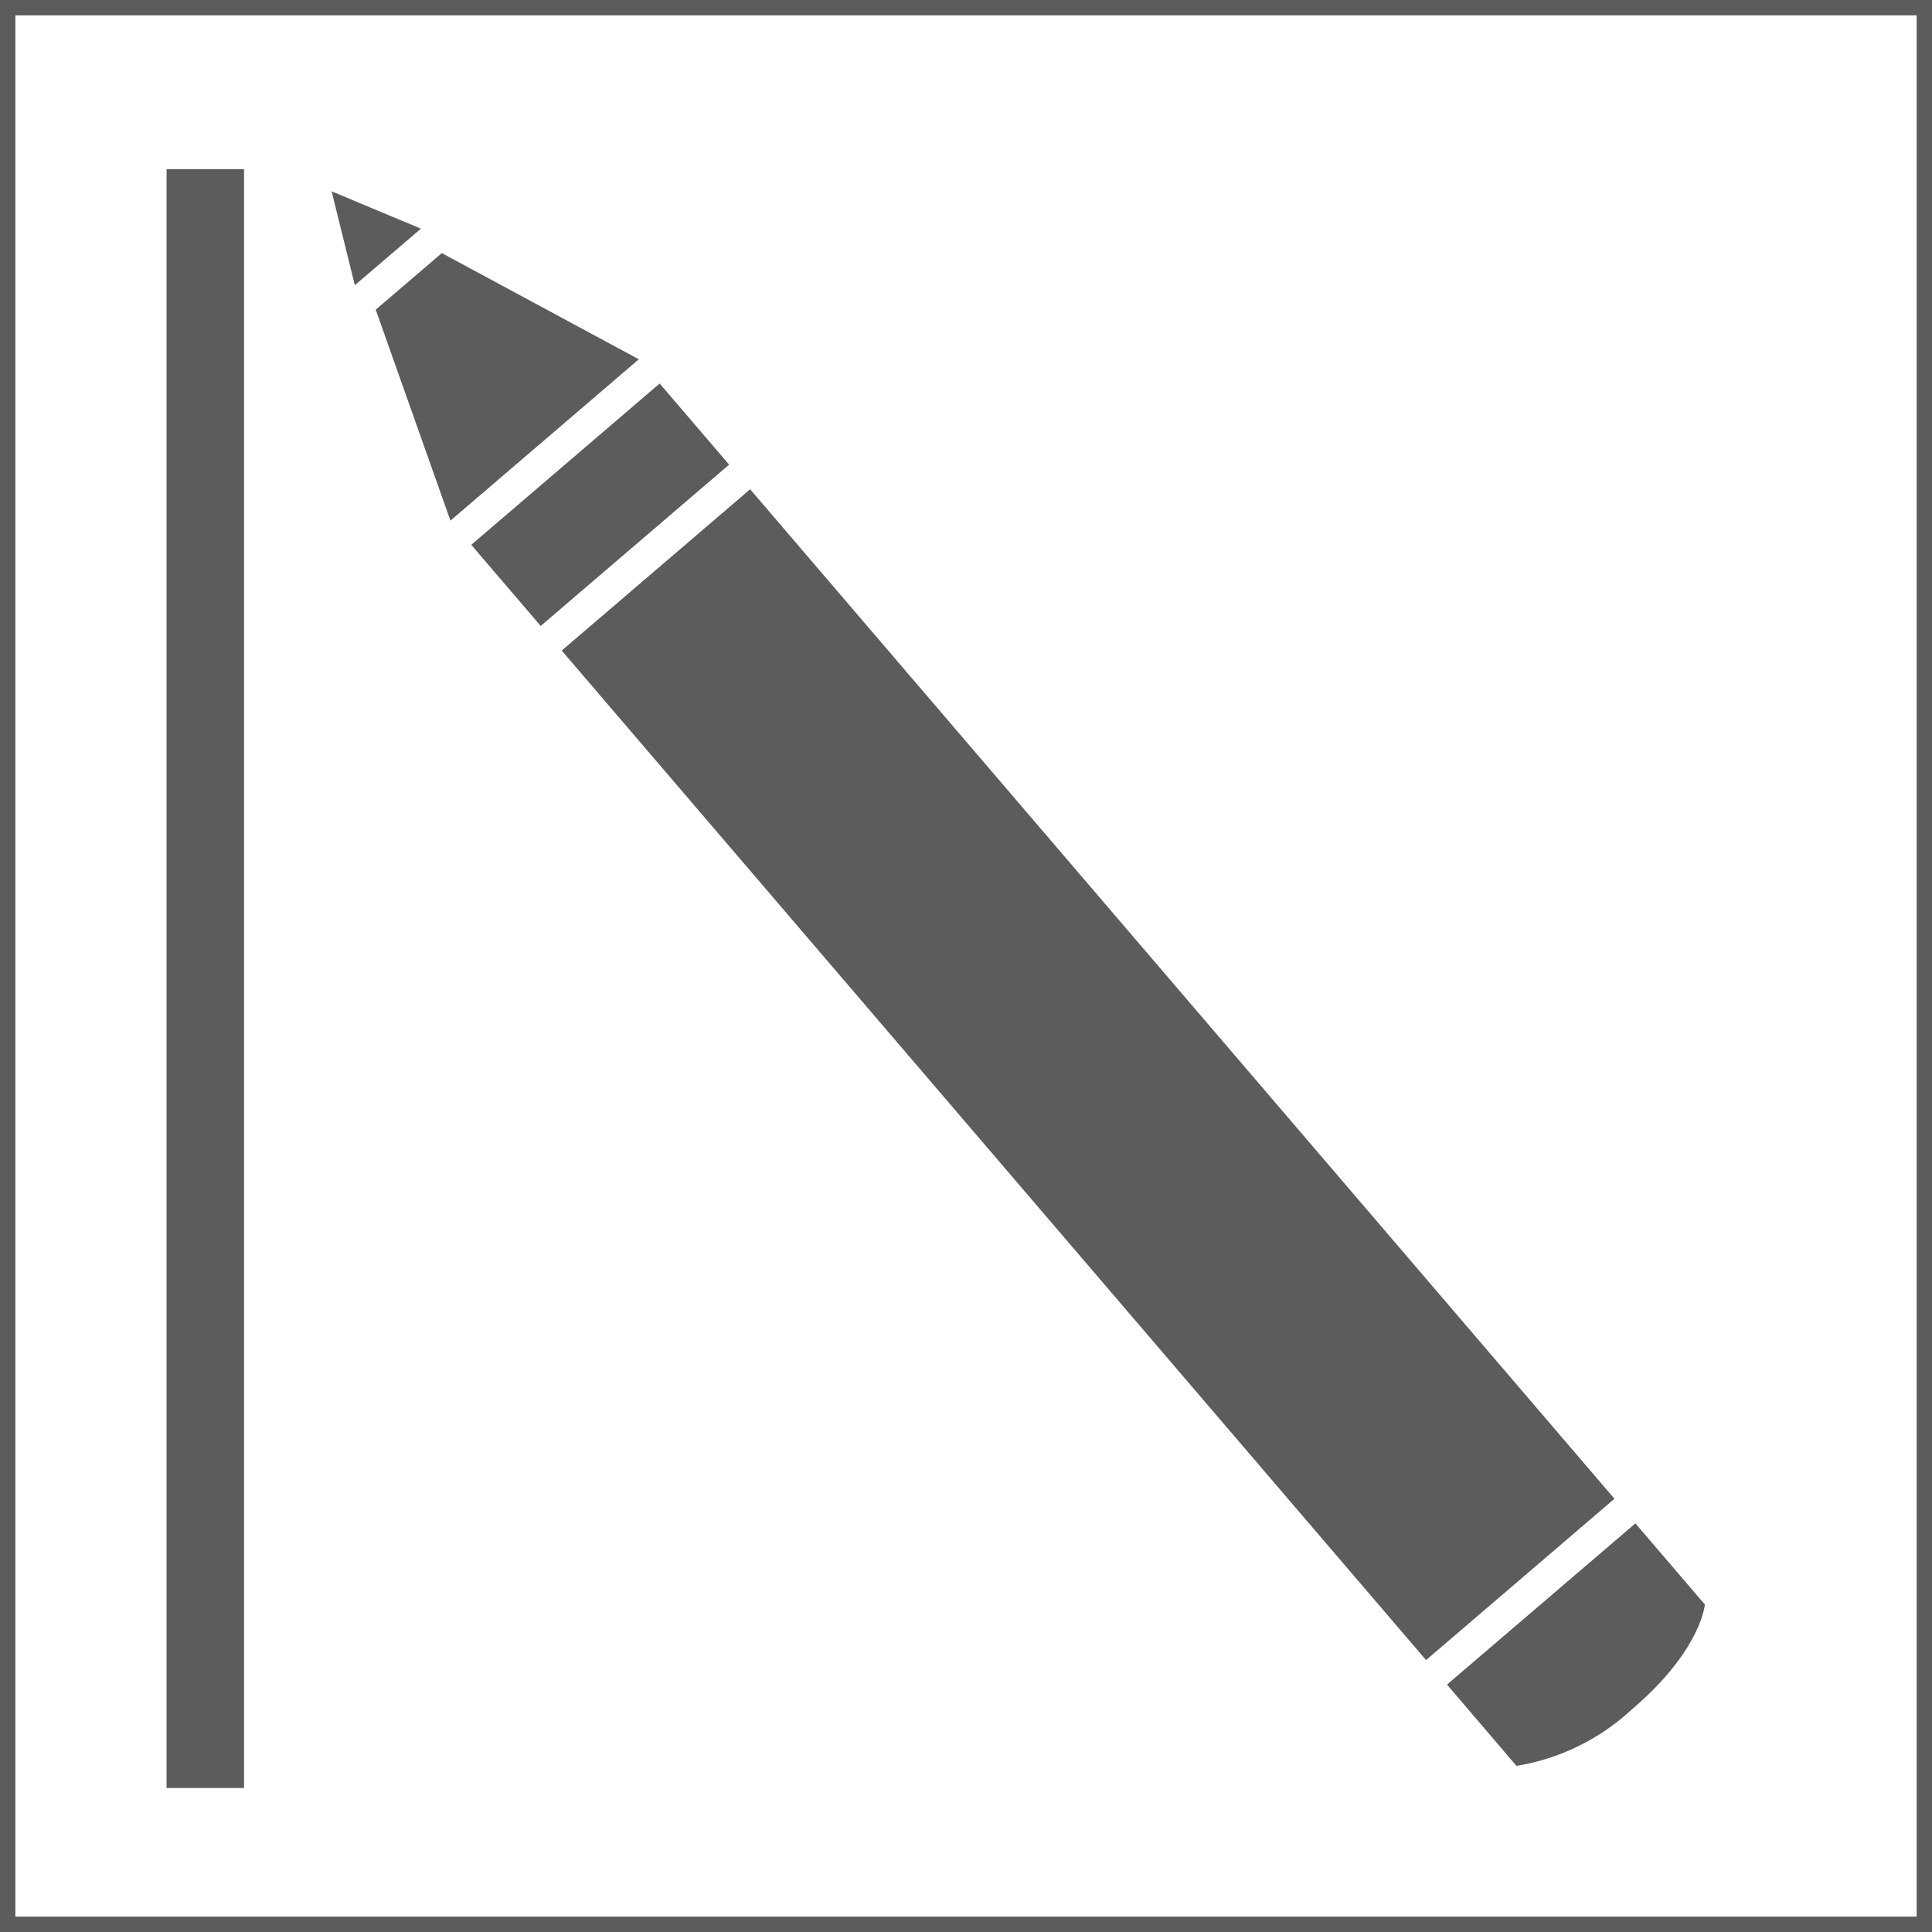 <?xml version="1.0" encoding="UTF-8"?>
<svg xmlns="http://www.w3.org/2000/svg" id="Ebene_1" data-name="Ebene 1" viewBox="0 0 125.72 125.72">
  <defs>
    <style>.cls-1,.cls-3{fill:none;stroke:#5d5c5c;stroke-miterlimit:10;}.cls-2{fill:#5d5c5c;}.cls-3{stroke-width:5.04px;}</style>
  </defs>
  <rect class="cls-1" x="0.5" y="0.5" width="124.72" height="124.72"></rect>
  <rect class="cls-2" x="359.87" y="213.34" width="16.14" height="86.48" transform="translate(-375.56 114.33) rotate(-40.57)"></rect>
  <rect class="cls-2" x="328.13" y="216.02" width="16.14" height="6.95" transform="translate(-359.08 84.77) rotate(-40.57)"></rect>
  <polygon class="cls-2" points="41.57 23.38 29.31 33.88 24.45 20.15 28.75 16.47 41.57 23.38"></polygon>
  <path class="cls-2" d="M408.08,291.05s-.24,3-4.77,6.84a14.44,14.44,0,0,1-7.49,3.66l-4.52-5.29,12.26-10.49Z" transform="translate(-297.14 -186.64)"></path>
  <polygon class="cls-2" points="21.58 12.45 27.39 14.88 23.09 18.56 21.58 12.45"></polygon>
  <line class="cls-3" x1="13.36" y1="116.35" x2="13.36" y2="11.01"></line>
</svg>
